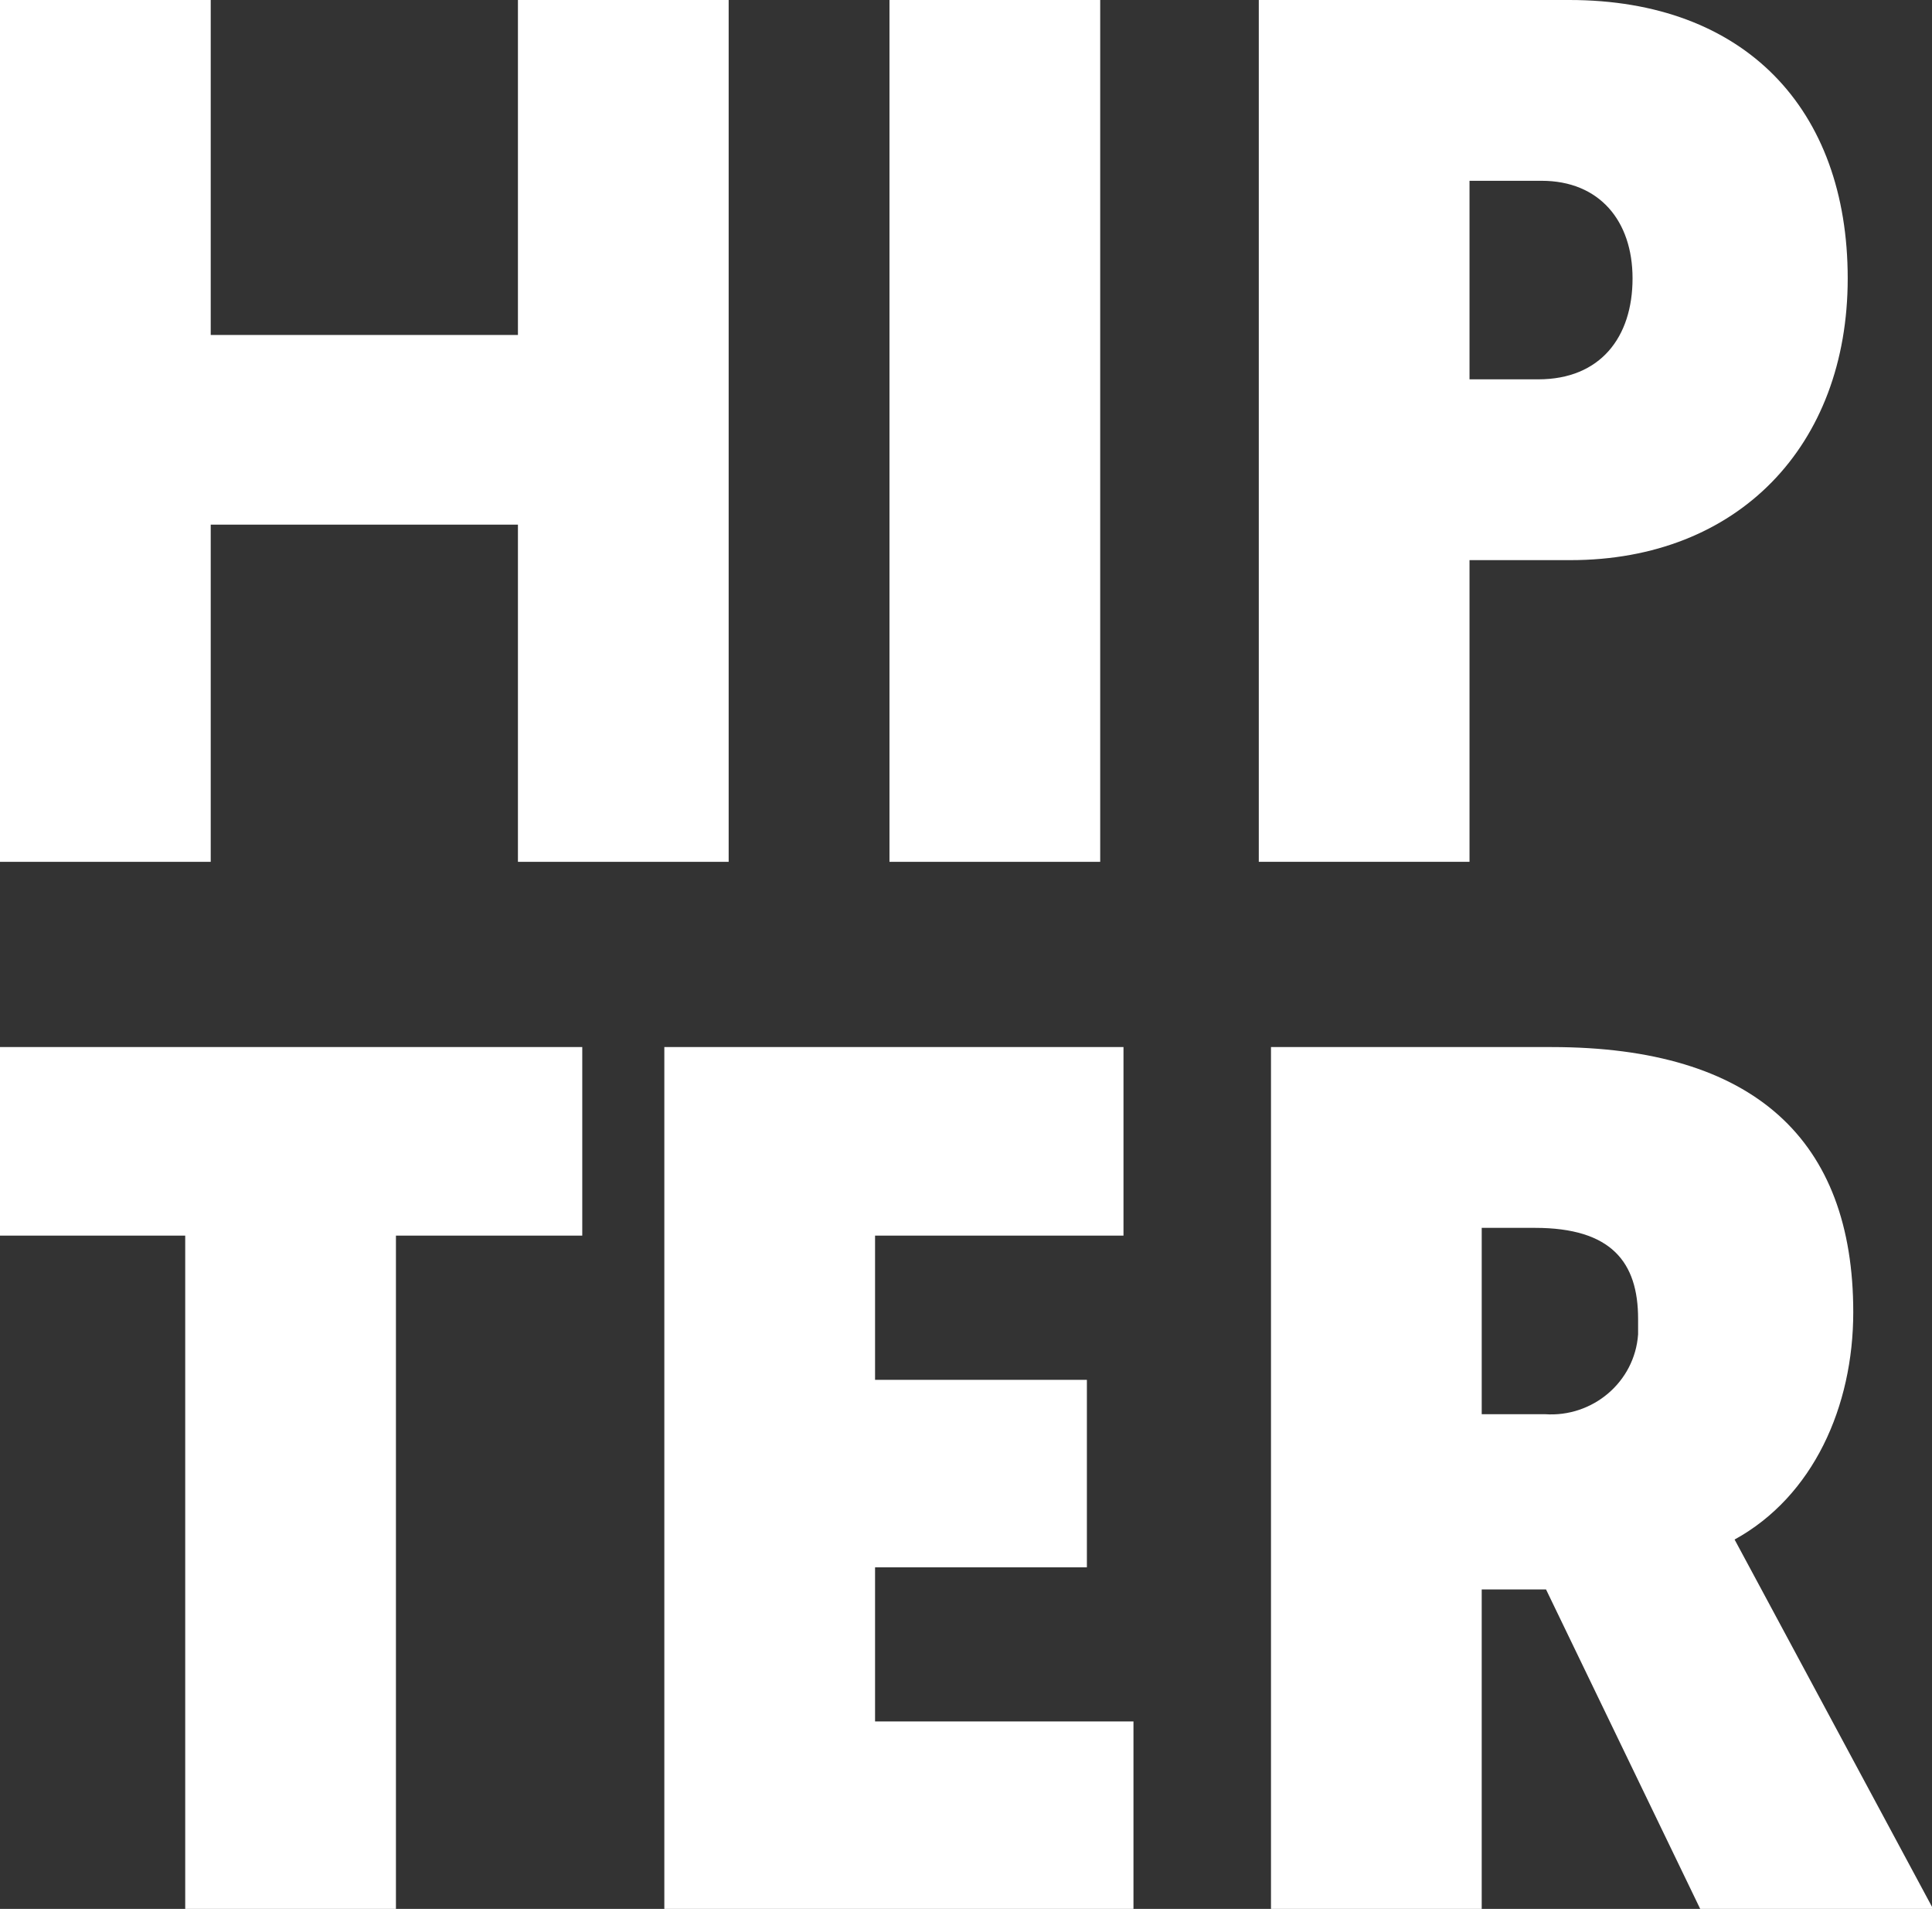 <svg xmlns="http://www.w3.org/2000/svg" xmlns:xlink="http://www.w3.org/1999/xlink" id="Capa_1" x="0px" y="0px" viewBox="0 0 174.2 172.1" style="enable-background:new 0 0 174.2 172.1;" xml:space="preserve"><rect x="0" y="0" width="174.2" height="172.1" fill="#333333" stroke="none"/><style type="text/css">	.st0{fill:#FFFFFF;}</style><g>	<path id="Trazado_491" class="st0" d="M46.7,0v30.2H19V0H0v77.7h19V47.3h27.7v30.4h19V0H46.7z"></path>	<rect id="Rect&#xE1;ngulo_472" x="80.2" y="0" class="st0" width="19" height="77.7"></rect>	<path id="Trazado_492" class="st0" d="M141.6,50.5h-9.1v27.2h-19V0h28c15.8,0,25.1,9.8,25.1,25.1C166.6,40.2,156.7,50.5,141.6,50.5   M132.5,16.3v17.9h6.2c5.6,0,8.5-3.8,8.5-9.1c0-5.2-3-8.8-8.2-8.8L132.5,16.3z"></path>	<path id="Trazado_493" class="st0" d="M35.7,111.4v60.7h-19v-60.7H0v-17h52.5v17L35.7,111.4z"></path>	<path id="Trazado_494" class="st0" d="M59.9,172.1V94.4h41.4v17H78.9v13H98v16.9H78.9v13.9h23.3v17H59.9z"></path>	<path id="Trazado_495" class="st0" d="M156.4,138.8c0,0-0.1-0.2,17.9,33.3h-21l-13.9-28.8h-5.8v28.8h-19V94.4h25.3  c18.3,0,27.2,8.4,27.2,23.9C167.1,126.8,163.5,134.9,156.4,138.8 M133.6,110.7v16.8h5.7c4.3,0.3,8.1-2.9,8.4-7.2c0-0.5,0-0.9,0-1.4  c0-5.1-2.4-8.2-9.3-8.2L133.6,110.7z"></path></g></svg>